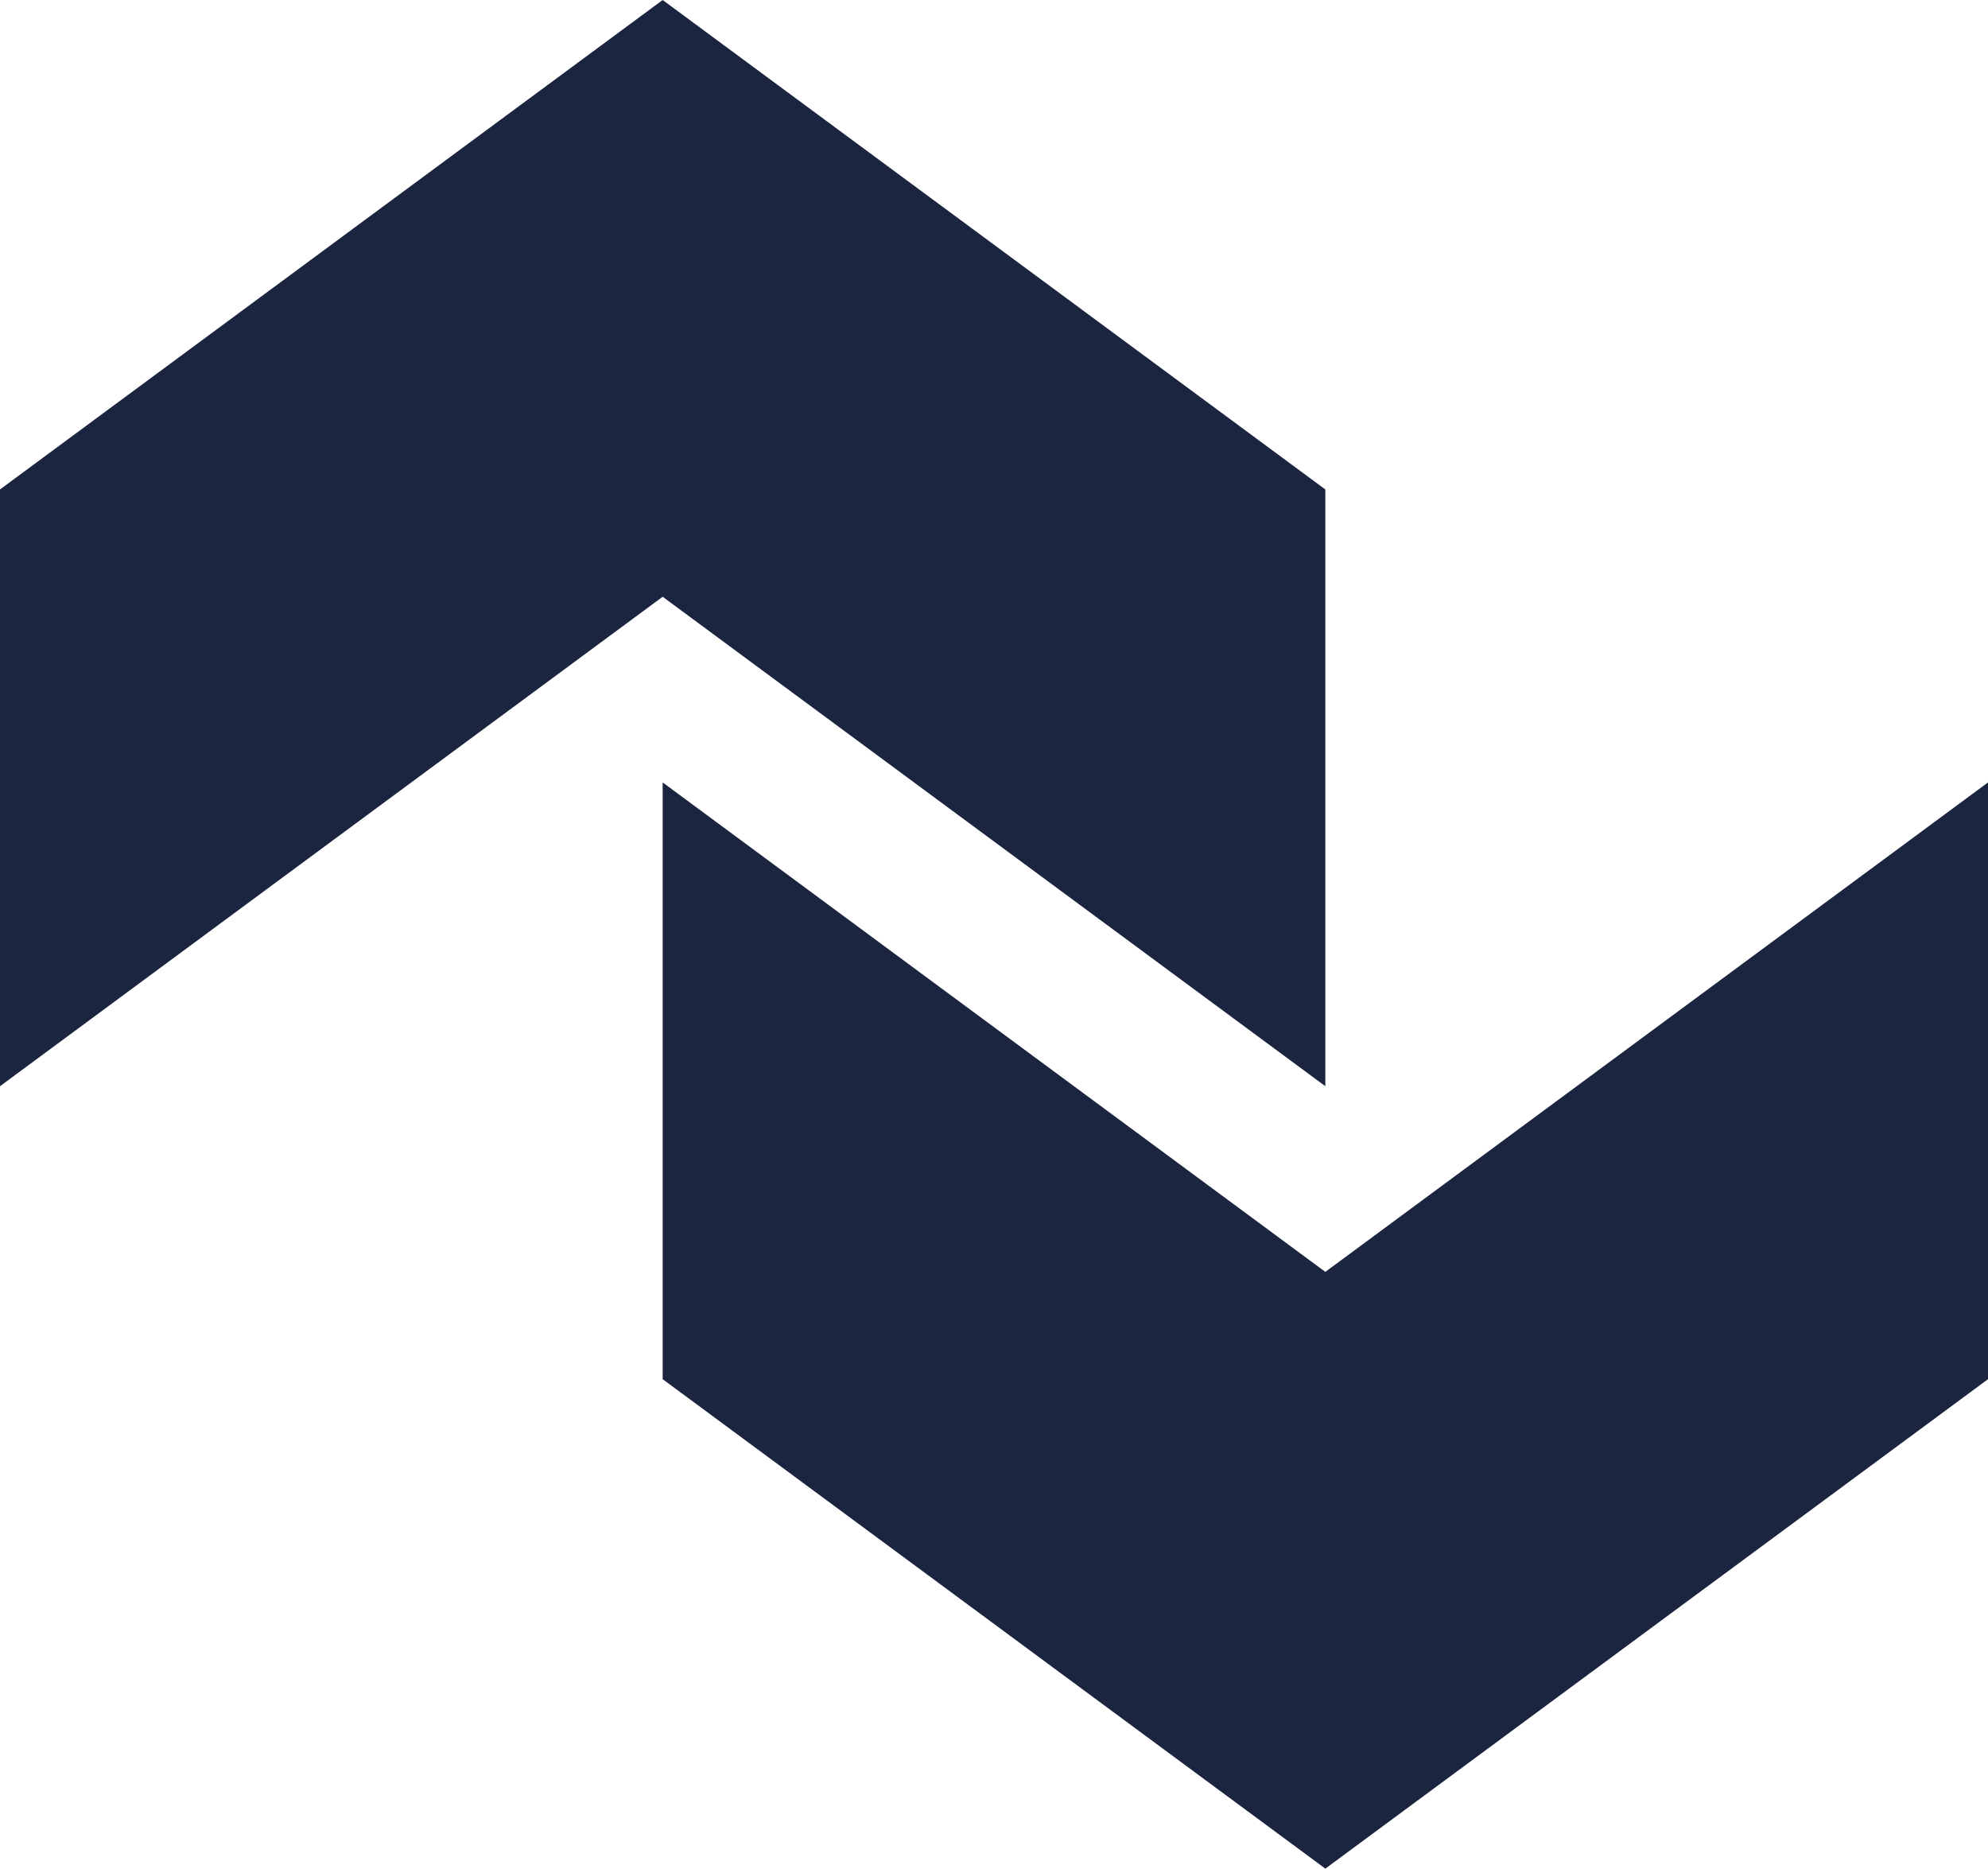 <svg xmlns="http://www.w3.org/2000/svg" id="Layer_2" data-name="Layer 2" viewBox="0 0 143.4 134.77"><defs><style>      .cls-1 {        fill: #1c2540;        stroke-width: 0px;      }    </style></defs><g id="Vrstva_1" data-name="Vrstva 1"><polygon class="cls-1" points="95.6 134.77 143.4 99.47 143.4 56.43 95.6 91.73 47.8 56.43 47.8 99.47 95.6 134.77"></polygon><polygon class="cls-1" points="47.8 43.04 95.6 78.34 95.6 35.3 47.8 0 0 35.3 0 78.34 47.8 43.04"></polygon></g></svg>